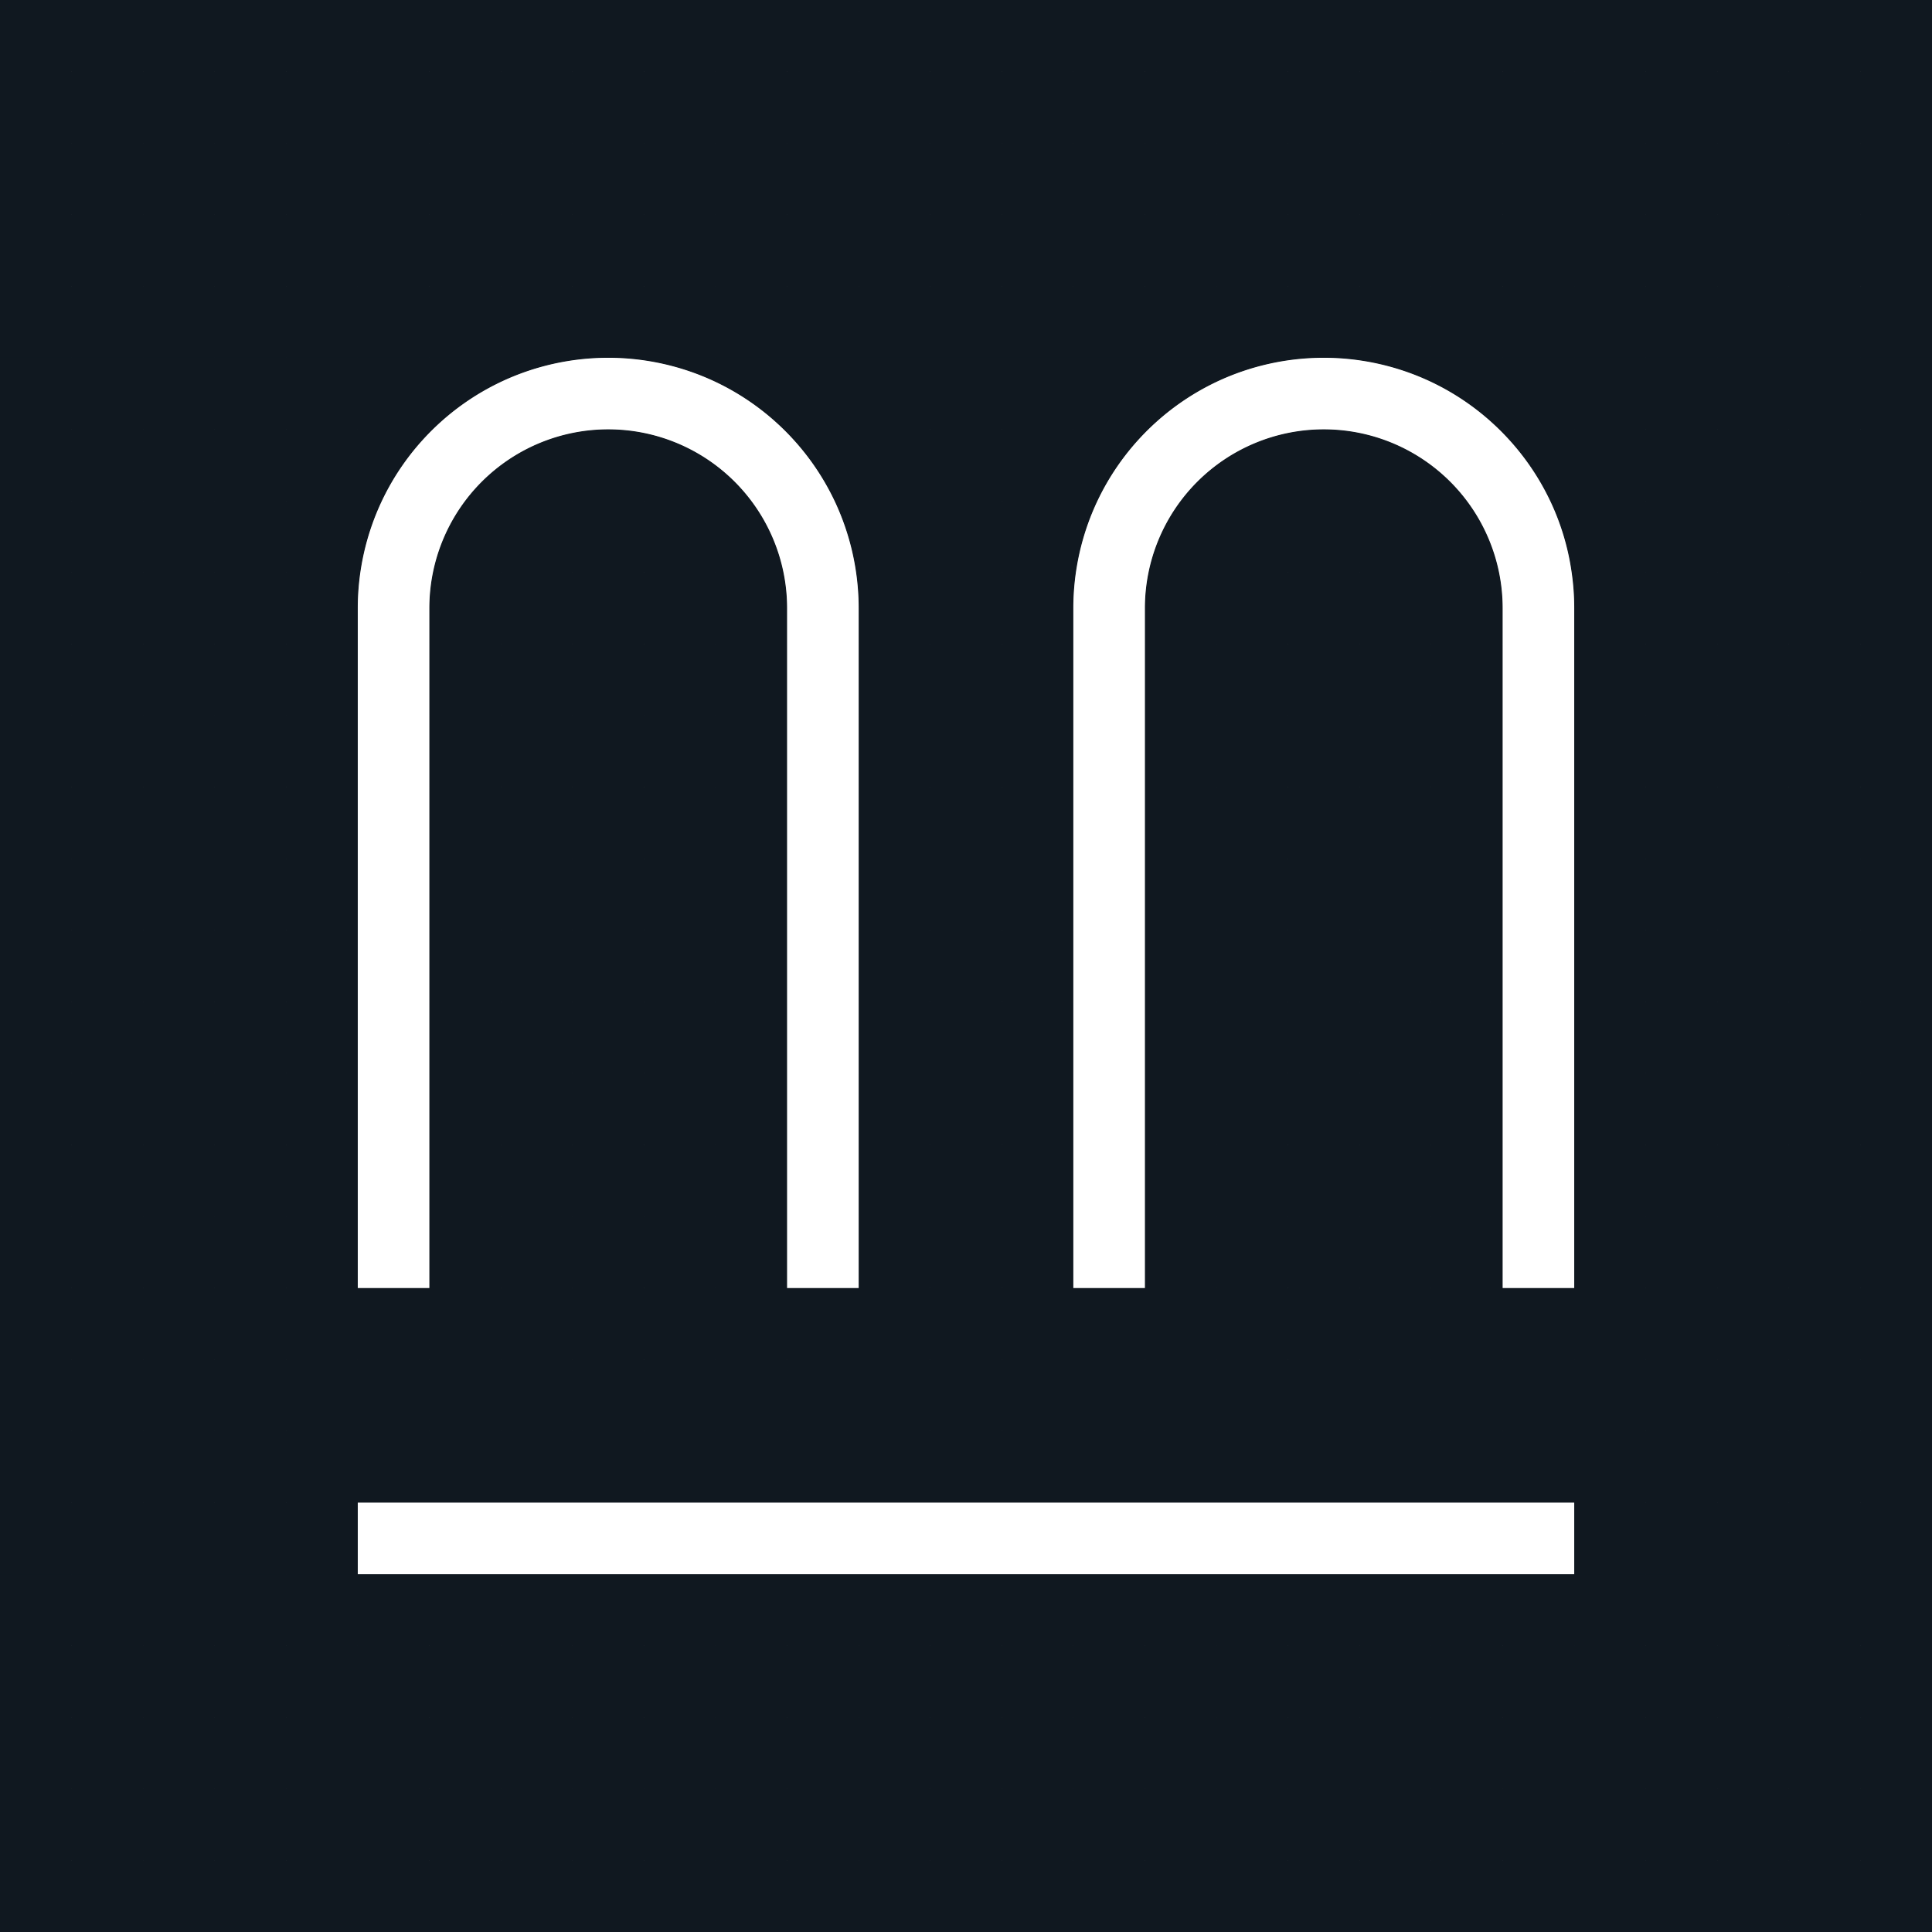 <svg id="Layer_1" data-name="Layer 1" xmlns="http://www.w3.org/2000/svg" viewBox="0 0 540 540"><rect x="0" y="0" width="540" height="540" fill="#808080" stroke="none"/><defs><style>.cls-1{fill:#101820;}.cls-2{fill:#fff;}</style></defs><rect class="cls-1" width="20" height="540"/><rect class="cls-1" x="20" width="20" height="540"/><rect class="cls-1" x="40" width="20" height="540"/><rect class="cls-1" x="60" width="20" height="540"/><rect class="cls-1" x="80" width="20" height="540"/><path class="cls-1" d="M120,0V121a70,70,0,0,0-13.26,19A70.29,70.29,0,0,0,100,170V0Z"/><rect class="cls-1" x="100" y="360" width="20" height="60"/><rect class="cls-1" x="100" y="440" width="20" height="100"/><path class="cls-1" d="M140,0V106.74A70,70,0,0,0,121,120c-.34.33-.68.67-1,1V0Z"/><path class="cls-1" d="M140,130V420H120V170a50.06,50.06,0,0,1,20-40Z"/><rect class="cls-1" x="120" y="440" width="20" height="100"/><path class="cls-1" d="M160,0V100.72a69,69,0,0,0-20,6V0Z"/><path class="cls-1" d="M160,121V420H140V130A49.73,49.73,0,0,1,160,121Z"/><rect class="cls-1" x="140" y="440" width="20" height="100"/><path class="cls-1" d="M180,0V100.72a69.8,69.8,0,0,0-20,0V0Z"/><path class="cls-1" d="M180,121V420H160V121a50,50,0,0,1,20,0Z"/><rect class="cls-1" x="160" y="440" width="20" height="100"/><path class="cls-1" d="M200,0V106.74a69,69,0,0,0-20-6V0Z"/><path class="cls-1" d="M200,130V420H180V121A49.73,49.73,0,0,1,200,130Z"/><rect class="cls-1" x="180" y="440" width="20" height="100"/><path class="cls-1" d="M220,170V420H200V130a49.92,49.92,0,0,1,20,40Z"/><path class="cls-1" d="M220,0V121c-.33-.34-.67-.68-1-1a70,70,0,0,0-19-13.26V0Z"/><rect class="cls-1" x="200" y="440" width="20" height="100"/><path class="cls-1" d="M240,0V170a70.29,70.29,0,0,0-6.74-30A70,70,0,0,0,220,121V0Z"/><rect class="cls-1" x="220" y="360" width="20" height="60"/><rect class="cls-1" x="220" y="440" width="20" height="100"/><rect class="cls-1" x="240" width="20" height="420"/><rect class="cls-1" x="240" y="440" width="20" height="100"/><rect class="cls-1" x="260" width="20" height="420"/><rect class="cls-1" x="260" y="440" width="20" height="100"/><rect class="cls-1" x="280" width="20" height="420"/><rect class="cls-1" x="280" y="440" width="20" height="100"/><path class="cls-1" d="M320,0V121a70,70,0,0,0-13.26,19A70.29,70.29,0,0,0,300,170V0Z"/><rect class="cls-1" x="300" y="360" width="20" height="60"/><rect class="cls-1" x="300" y="440" width="20" height="100"/><path class="cls-1" d="M340,0V106.74A70,70,0,0,0,321,120c-.34.33-.68.67-1,1V0Z"/><path class="cls-1" d="M340,130V420H320V170a50.06,50.06,0,0,1,20-40Z"/><rect class="cls-1" x="320" y="440" width="20" height="100"/><path class="cls-1" d="M360,0V100.72a69,69,0,0,0-20,6V0Z"/><path class="cls-1" d="M360,121V420H340V130A49.73,49.73,0,0,1,360,121Z"/><rect class="cls-1" x="340" y="440" width="20" height="100"/><path class="cls-1" d="M380,0V100.72a69.8,69.8,0,0,0-20,0V0Z"/><path class="cls-1" d="M380,121V420H360V121a50,50,0,0,1,20,0Z"/><rect class="cls-1" x="360" y="440" width="20" height="100"/><path class="cls-1" d="M400,0V106.74a69,69,0,0,0-20-6V0Z"/><path class="cls-1" d="M400,130V420H380V121A49.73,49.73,0,0,1,400,130Z"/><rect class="cls-1" x="380" y="440" width="20" height="100"/><path class="cls-1" d="M420,170V420H400V130a49.92,49.92,0,0,1,20,40Z"/><path class="cls-1" d="M420,0V121c-.33-.34-.67-.68-1-1a70,70,0,0,0-19-13.26V0Z"/><rect class="cls-1" x="400" y="440" width="20" height="100"/><path class="cls-1" d="M440,0V170a70.29,70.29,0,0,0-6.74-30A70,70,0,0,0,420,121V0Z"/><rect class="cls-1" x="420" y="360" width="20" height="60"/><rect class="cls-1" x="420" y="440" width="20" height="100"/><rect class="cls-1" x="440" width="20" height="540"/><rect class="cls-1" x="460" width="20" height="540"/><rect class="cls-1" x="480" width="20" height="540"/><rect class="cls-1" x="500" width="20" height="540"/><rect class="cls-1" x="520" width="20" height="540"/><rect class="cls-1" x="260" y="-260" width="20" height="540" transform="translate(280 -260) rotate(90)"/><rect class="cls-1" x="260" y="-240" width="20" height="540" transform="translate(300 -240) rotate(90)"/><rect class="cls-1" x="260" y="-220" width="20" height="540" transform="translate(320 -220) rotate(90)"/><rect class="cls-1" x="260" y="-200" width="20" height="540" transform="translate(340 -200) rotate(90)"/><rect class="cls-1" x="260" y="-180" width="20" height="540" transform="translate(360 -180) rotate(90)"/><path class="cls-1" d="M170,100a70.29,70.29,0,0,0-30,6.74A70,70,0,0,0,121,120H0V100Z"/><path class="cls-1" d="M370,100a70.29,70.29,0,0,0-30,6.74A70,70,0,0,0,321,120H219a70,70,0,0,0-19-13.26A70.29,70.29,0,0,0,170,100Z"/><path class="cls-1" d="M540,100v20H419a70,70,0,0,0-19-13.26A70.29,70.29,0,0,0,370,100Z"/><path class="cls-1" d="M121,120c-.34.33-.68.67-1,1a70,70,0,0,0-13.26,19H0V120Z"/><path class="cls-1" d="M210,140H130A50,50,0,0,1,210,140Z"/><path class="cls-1" d="M321,120c-.34.33-.68.67-1,1a70,70,0,0,0-13.26,19H233.26A70,70,0,0,0,220,121c-.33-.34-.67-.68-1-1Z"/><path class="cls-1" d="M410,140H330A50,50,0,0,1,410,140Z"/><path class="cls-1" d="M540,120v20H433.26A70,70,0,0,0,420,121c-.33-.34-.67-.68-1-1Z"/><path class="cls-1" d="M106.74,140a69,69,0,0,0-6,20H0V140Z"/><path class="cls-1" d="M210,140a49.73,49.73,0,0,1,9,20H121a49.73,49.73,0,0,1,9-20Z"/><path class="cls-1" d="M306.74,140a69,69,0,0,0-6,20H239.28a69,69,0,0,0-6-20Z"/><path class="cls-1" d="M419,160H321a49.73,49.73,0,0,1,9-20H410A49.73,49.73,0,0,1,419,160Z"/><path class="cls-1" d="M540,140v20H439.28a69,69,0,0,0-6-20Z"/><path class="cls-1" d="M100.72,160a68.73,68.73,0,0,0-.72,10v10H0V160Z"/><path class="cls-1" d="M219,160a50,50,0,0,1,1,10v10H120V170a50,50,0,0,1,1-10Z"/><path class="cls-1" d="M300.72,160a68.73,68.73,0,0,0-.72,10v10H240V170a68.73,68.73,0,0,0-.72-10Z"/><path class="cls-1" d="M420,170v10H320V170a50,50,0,0,1,1-10h98A50,50,0,0,1,420,170Z"/><path class="cls-1" d="M540,160v20H440V170a68.73,68.73,0,0,0-.72-10Z"/><rect class="cls-1" y="180" width="100" height="20"/><rect class="cls-1" x="120" y="180" width="100" height="20"/><rect class="cls-1" x="240" y="180" width="60" height="20"/><rect class="cls-1" x="320" y="180" width="100" height="20"/><rect class="cls-1" x="440" y="180" width="100" height="20"/><rect class="cls-1" y="200" width="100" height="20"/><rect class="cls-1" x="120" y="200" width="100" height="20"/><rect class="cls-1" x="240" y="200" width="60" height="20"/><rect class="cls-1" x="320" y="200" width="100" height="20"/><rect class="cls-1" x="440" y="200" width="100" height="20"/><rect class="cls-1" y="220" width="100" height="20"/><rect class="cls-1" x="120" y="220" width="100" height="20"/><rect class="cls-1" x="240" y="220" width="60" height="20"/><rect class="cls-1" x="320" y="220" width="100" height="20"/><rect class="cls-1" x="440" y="220" width="100" height="20"/><rect class="cls-1" y="240" width="100" height="20"/><rect class="cls-1" x="120" y="240" width="100" height="20"/><rect class="cls-1" x="240" y="240" width="60" height="20"/><rect class="cls-1" x="320" y="240" width="100" height="20"/><rect class="cls-1" x="440" y="240" width="100" height="20"/><rect class="cls-1" y="260" width="100" height="20"/><rect class="cls-1" x="120" y="260" width="100" height="20"/><rect class="cls-1" x="240" y="260" width="60" height="20"/><rect class="cls-1" x="320" y="260" width="100" height="20"/><rect class="cls-1" x="440" y="260" width="100" height="20"/><rect class="cls-1" y="280" width="100" height="20"/><rect class="cls-1" x="120" y="280" width="100" height="20"/><rect class="cls-1" x="240" y="280" width="60" height="20"/><rect class="cls-1" x="320" y="280" width="100" height="20"/><rect class="cls-1" x="440" y="280" width="100" height="20"/><rect class="cls-1" y="300" width="100" height="20"/><rect class="cls-1" x="120" y="300" width="100" height="20"/><rect class="cls-1" x="240" y="300" width="60" height="20"/><rect class="cls-1" x="320" y="300" width="100" height="20"/><rect class="cls-1" x="440" y="300" width="100" height="20"/><rect class="cls-1" y="320" width="100" height="20"/><rect class="cls-1" x="120" y="320" width="100" height="20"/><rect class="cls-1" x="240" y="320" width="60" height="20"/><rect class="cls-1" x="320" y="320" width="100" height="20"/><rect class="cls-1" x="440" y="320" width="100" height="20"/><rect class="cls-1" y="340" width="100" height="20"/><rect class="cls-1" x="120" y="340" width="100" height="20"/><rect class="cls-1" x="240" y="340" width="60" height="20"/><rect class="cls-1" x="320" y="340" width="100" height="20"/><rect class="cls-1" x="440" y="340" width="100" height="20"/><rect class="cls-1" y="360" width="540" height="20"/><rect class="cls-1" x="260" y="120" width="20" height="540" transform="translate(660 120) rotate(90)"/><rect class="cls-1" y="400" width="540" height="20"/><rect class="cls-1" y="420" width="100" height="20"/><rect class="cls-1" x="440" y="420" width="100" height="20"/><rect class="cls-1" y="440" width="540" height="20"/><rect class="cls-1" x="260" y="200" width="20" height="540" transform="translate(740 200) rotate(90)"/><rect class="cls-1" x="260" y="220" width="20" height="540" transform="translate(760 220) rotate(90)"/><rect class="cls-1" x="260" y="240" width="20" height="540" transform="translate(780 240) rotate(90)"/><rect class="cls-1" x="260" y="260" width="20" height="540" transform="translate(800 260) rotate(90)"/><rect class="cls-2" x="100" y="420" width="340" height="20"/><path class="cls-2" d="M120,170a50,50,0,1,1,100,0V360h20V170a70.29,70.29,0,0,0-6.74-30A70,70,0,0,0,220,121c-.33-.34-.67-.68-1-1a70,70,0,0,0-19-13.26,70.17,70.17,0,0,0-60,0A70,70,0,0,0,121,120c-.34.33-.68.67-1,1a70,70,0,0,0-13.26,19A70.29,70.29,0,0,0,100,170V360h20Z"/><path class="cls-2" d="M439.28,160a69,69,0,0,0-6-20A70,70,0,0,0,420,121c-.33-.34-.67-.68-1-1a70,70,0,0,0-19-13.26,70.17,70.17,0,0,0-60,0A70,70,0,0,0,321,120c-.34.33-.68.67-1,1a70,70,0,0,0-13.26,19A70.29,70.29,0,0,0,300,170V360h20V170a50,50,0,1,1,100,0V360h20V170A68.73,68.73,0,0,0,439.28,160Z"/></svg>
